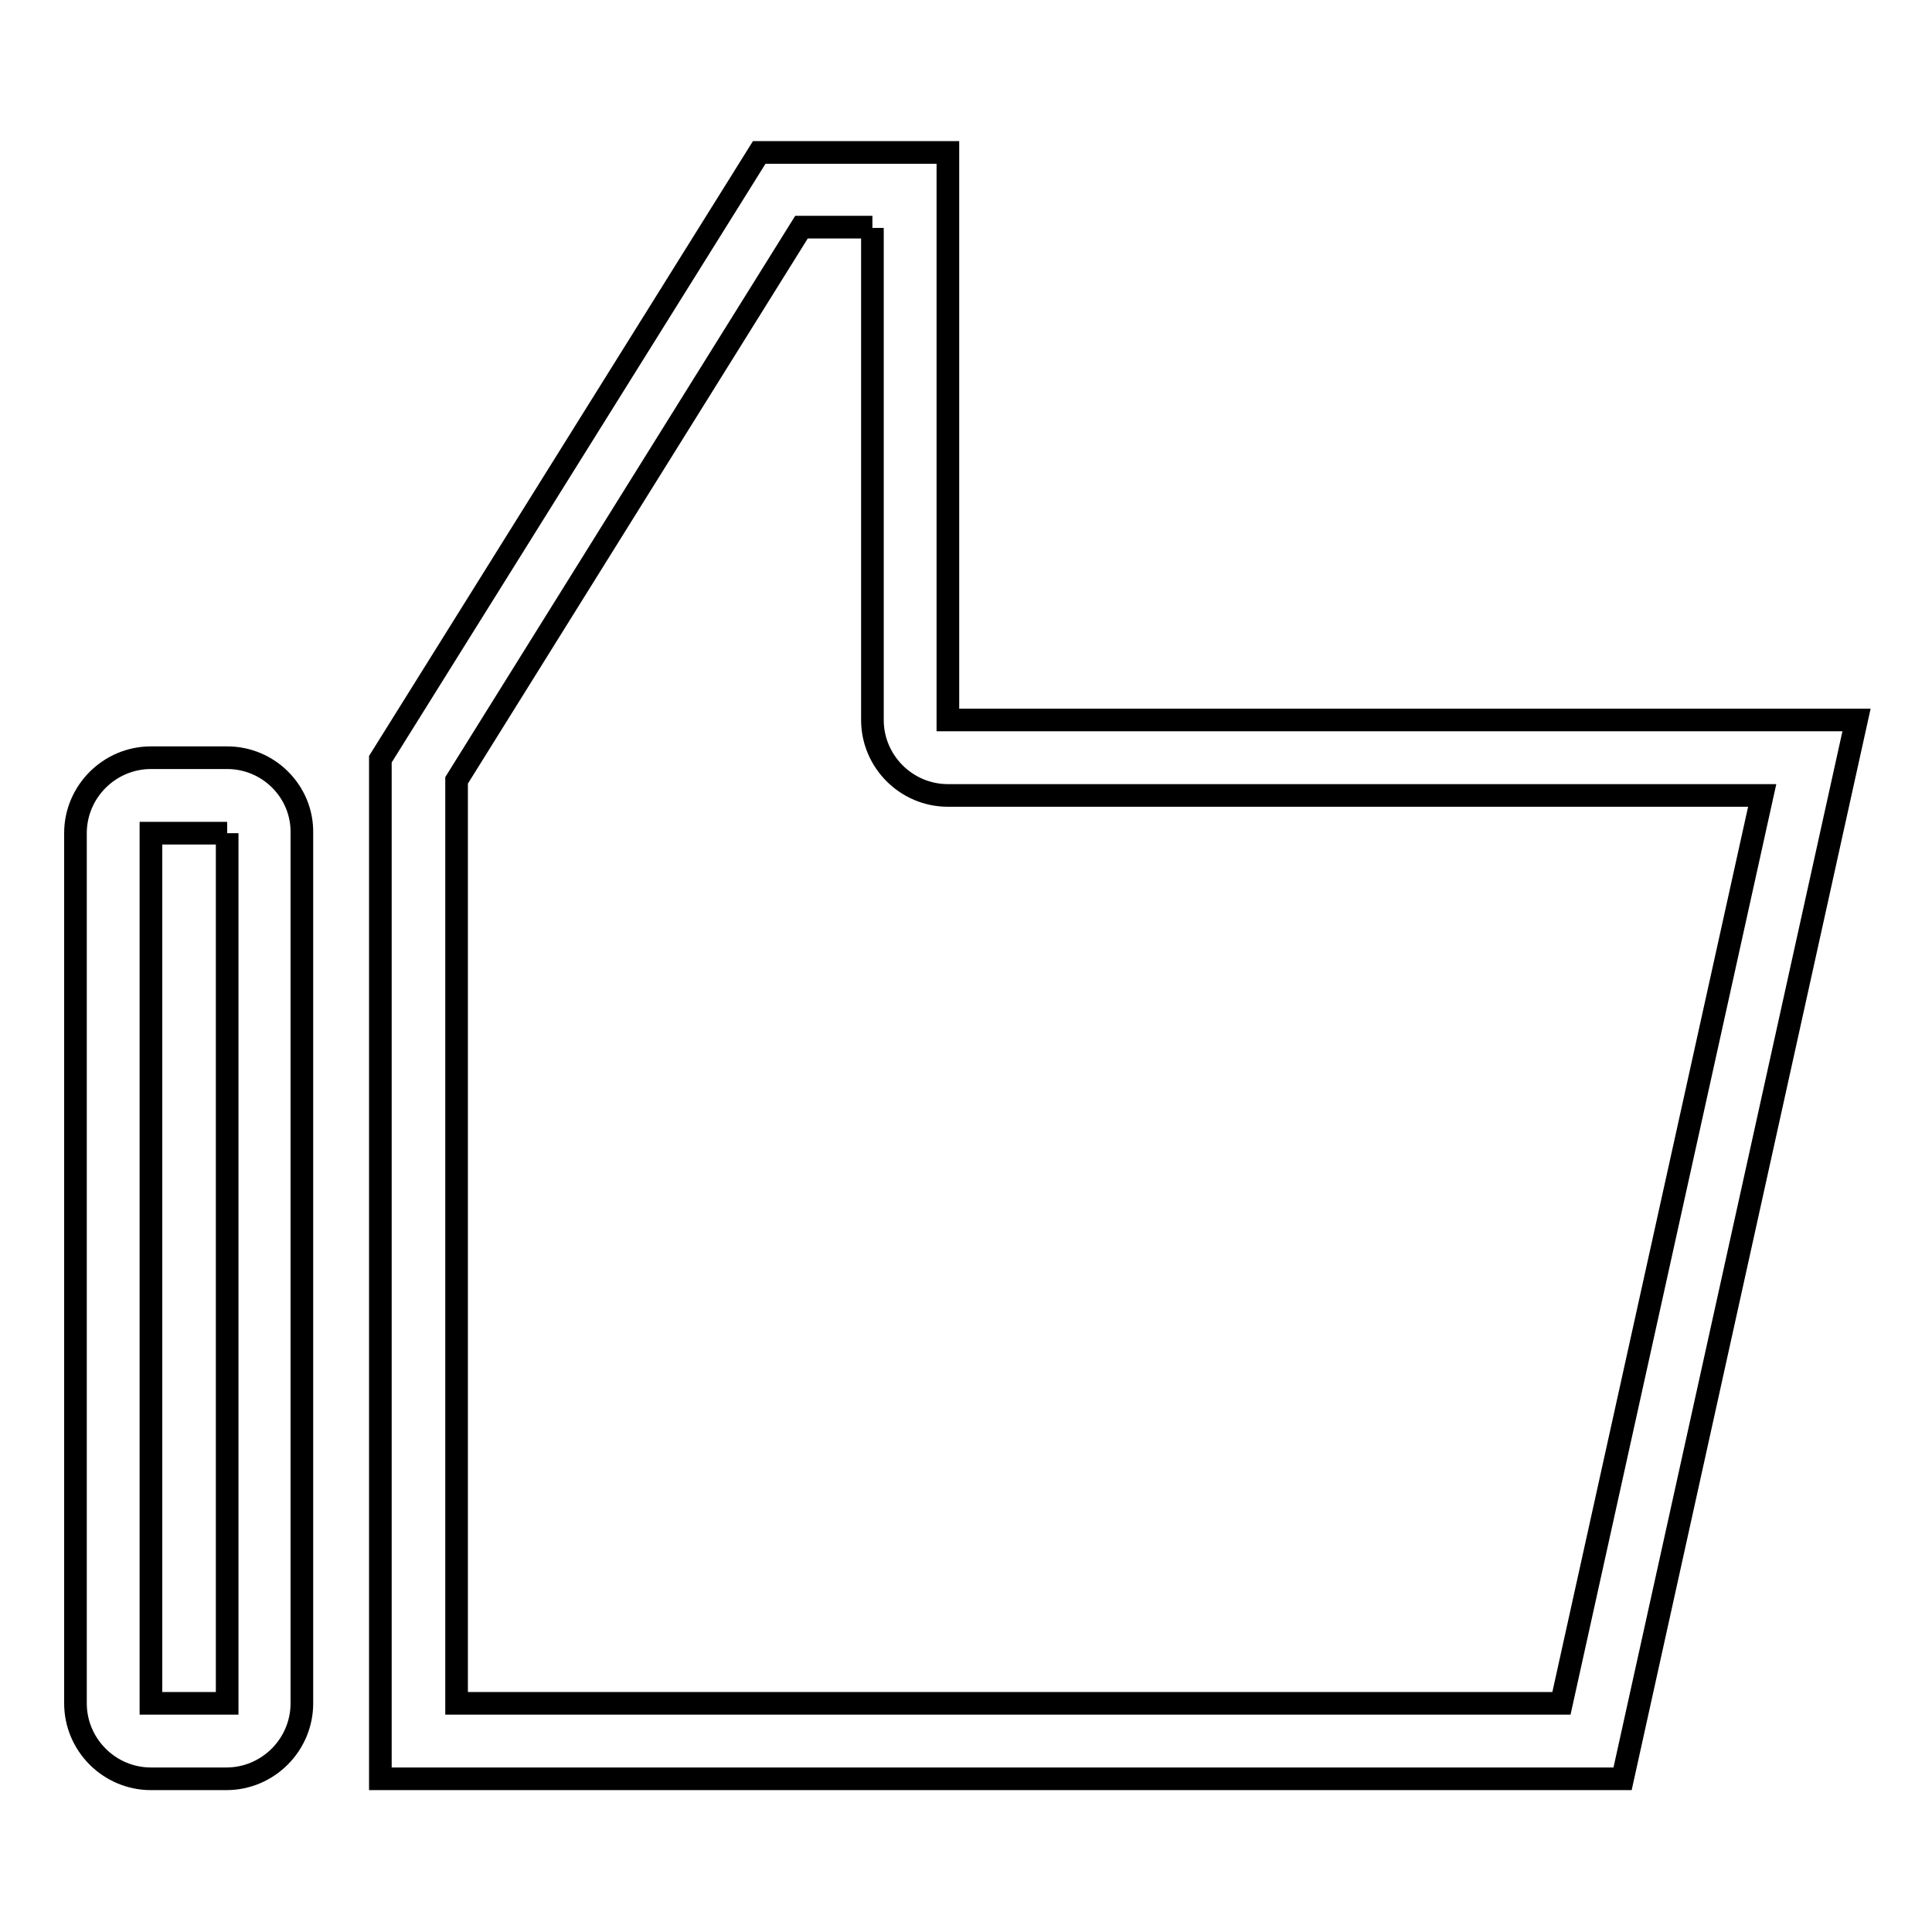 <?xml version="1.0" encoding="utf-8"?>
<!-- Svg Vector Icons : http://www.onlinewebfonts.com/icon -->
<!DOCTYPE svg PUBLIC "-//W3C//DTD SVG 1.1//EN" "http://www.w3.org/Graphics/SVG/1.1/DTD/svg11.dtd">
<svg version="1.1" xmlns="http://www.w3.org/2000/svg" xmlns:xlink="http://www.w3.org/1999/xlink" x="0px" y="0px" viewBox="0 0 256 256" enable-background="new 0 0 256 256" xml:space="preserve">
<g><g><path stroke-width="3" fill-opacity="0" stroke="#000000"  d="M30.1,110.4v115.3H20V110.4H30.1 M30.1,100.4H20c-5.5,0-10,4.5-10,10v115.3c0,5.5,4.5,10,10,10h10c5.5,0,10-4.5,10-10V110.4C40.1,104.9,35.6,100.4,30.1,100.4L30.1,100.4z"/><path stroke-width="3" fill-opacity="0" stroke="#000000"  d="M115.6,30.2v65.2c0,5.5,4.5,10,10,10h107.9l-26.6,120.3H60.5l0-122.3l45.7-73.3H115.6 M125.6,20.2h-25l-50.2,80.4l0,135.1H215l31-140.3H125.6V20.2L125.6,20.2z"/></g></g>
</svg>